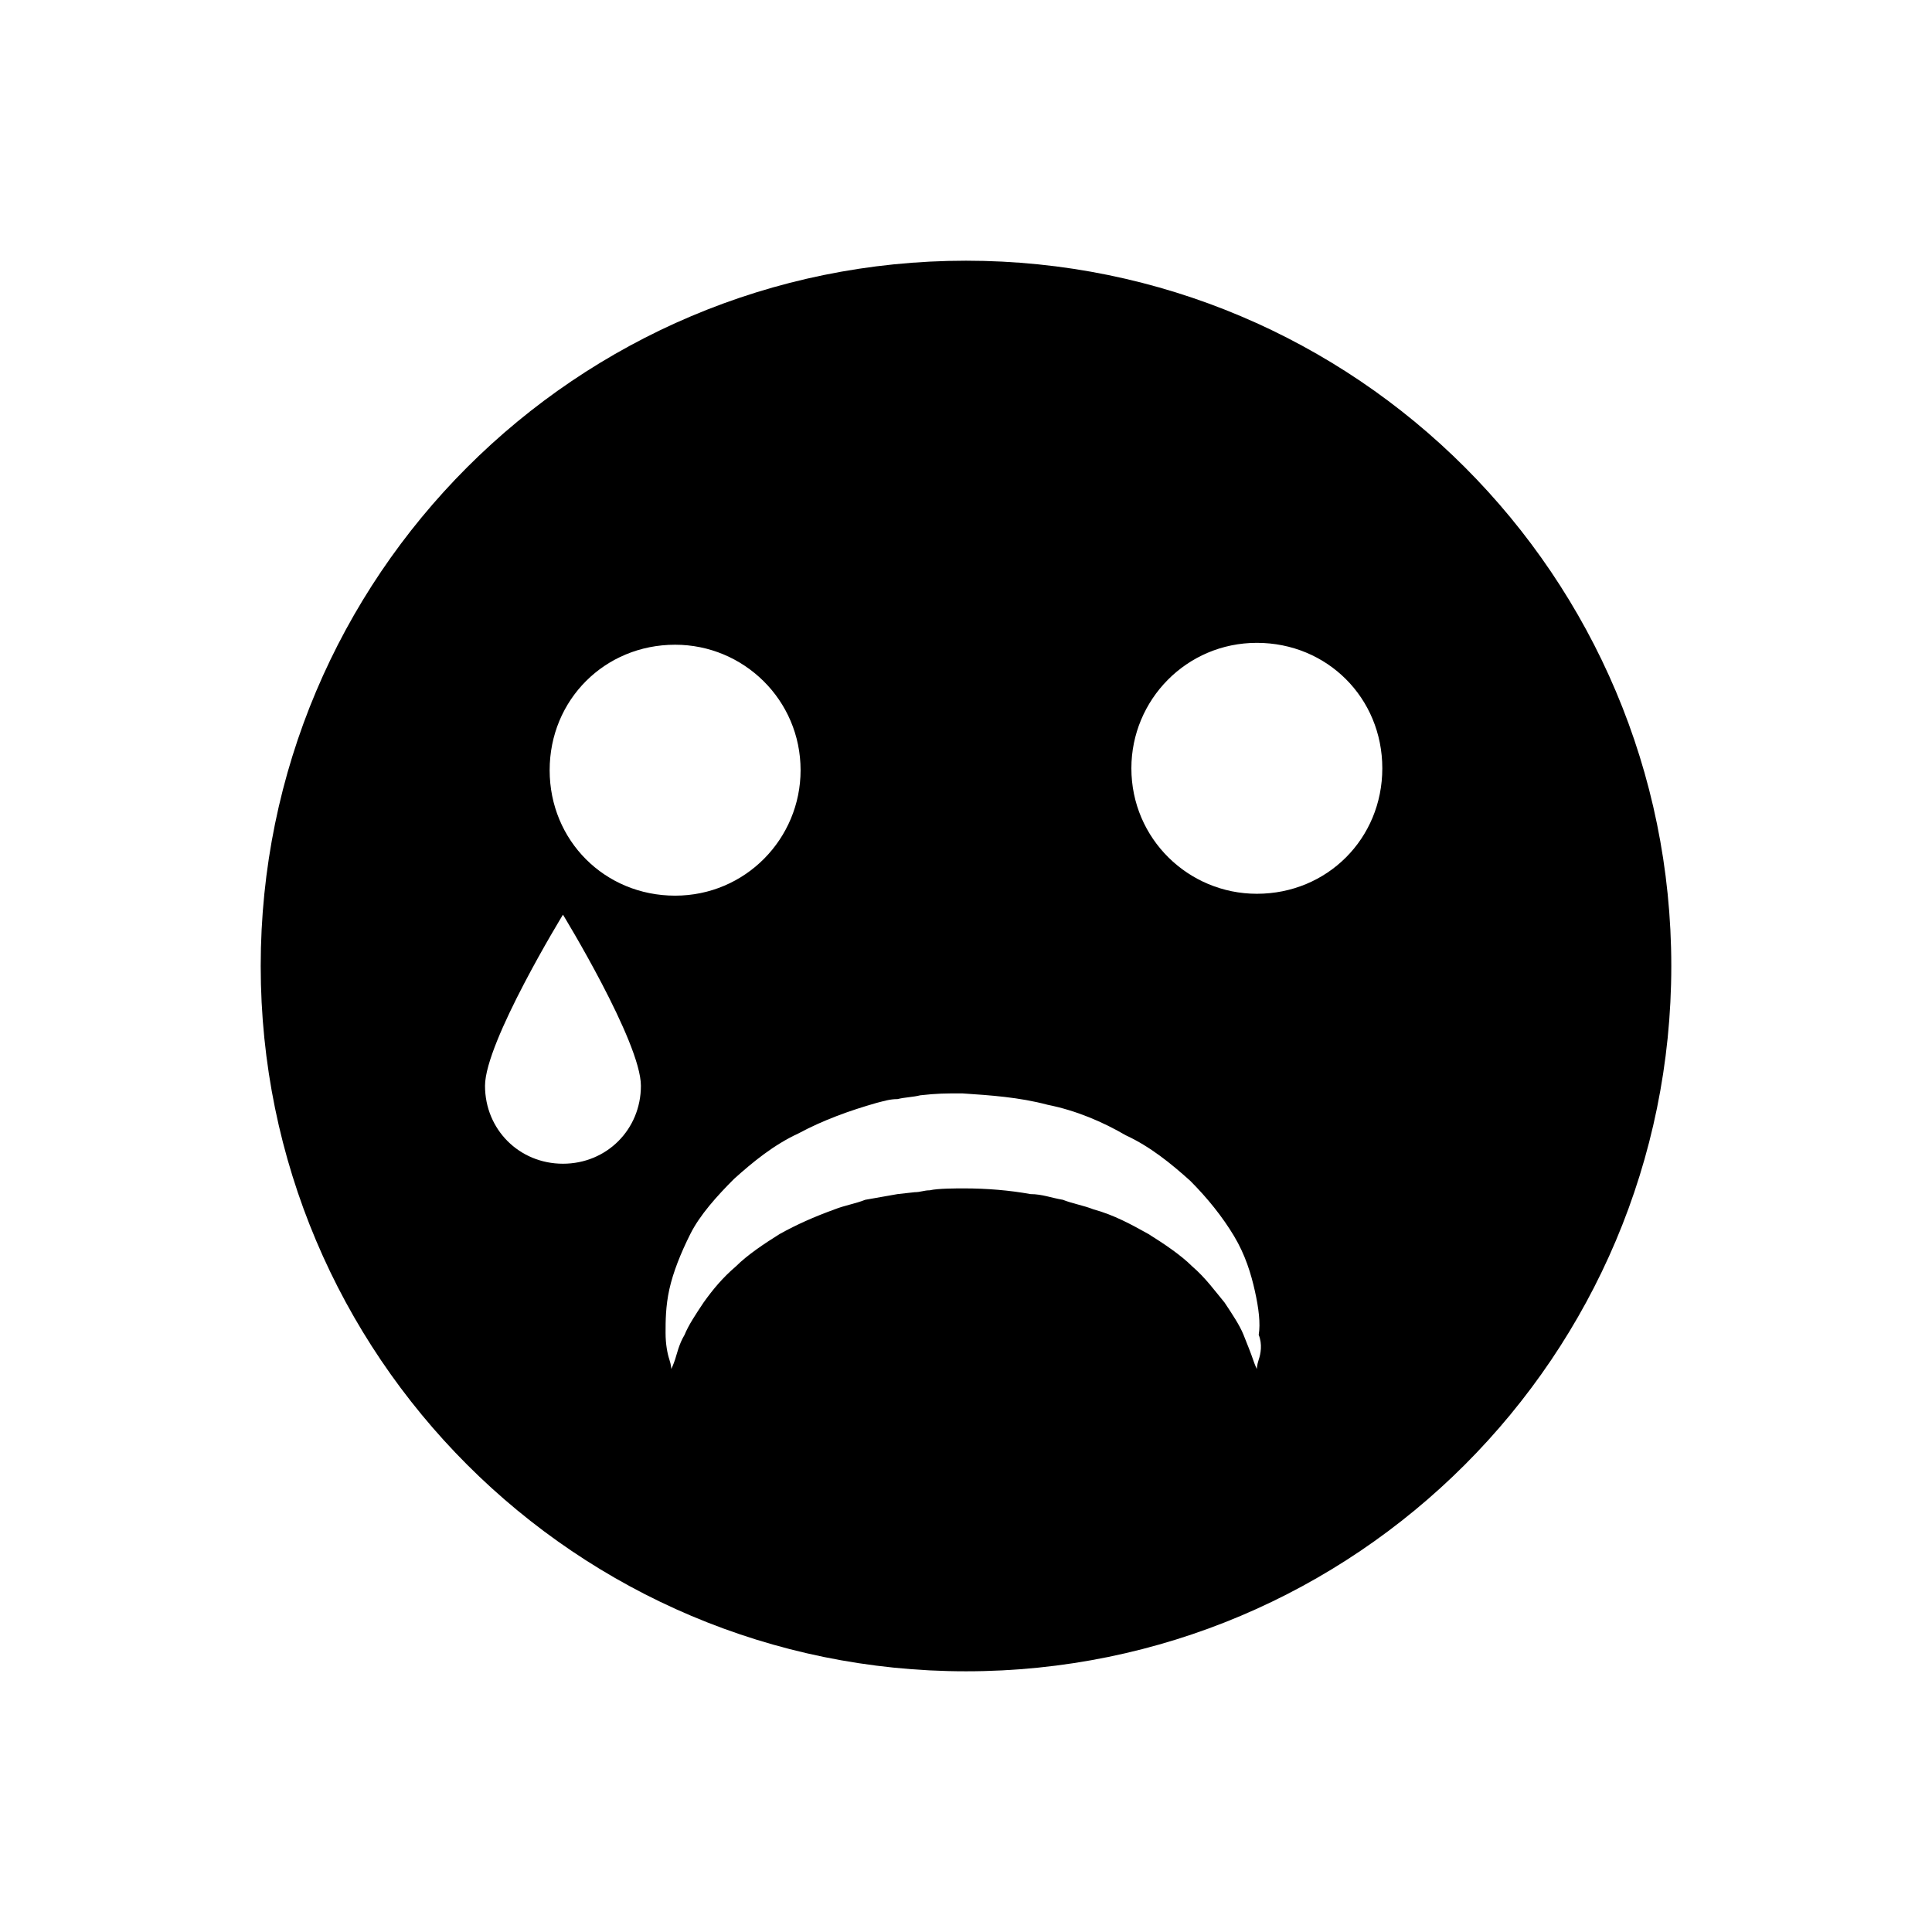 <?xml version="1.0" encoding="UTF-8"?>
<!-- Uploaded to: ICON Repo, www.svgrepo.com, Generator: ICON Repo Mixer Tools -->
<svg fill="#000000" width="800px" height="800px" version="1.1" viewBox="144 144 512 512" xmlns="http://www.w3.org/2000/svg">
 <path d="m400 213.09c-103.28 0-186.91 83.633-186.91 186.91s83.633 186.91 186.91 186.91 186.91-83.629 186.91-186.91-83.629-186.91-186.91-186.91zm-77.086 101.77c18.137 0 33.25 14.609 33.25 33.25 0 18.137-14.609 33.25-33.25 33.25-18.641 0-33.25-14.609-33.25-33.25s14.609-33.25 33.25-33.25zm-29.723 137.54c-11.586 0-20.656-9.07-20.656-20.656 0-11.586 20.656-45.344 20.656-45.344s20.656 33.754 20.656 45.344c0 11.586-9.07 20.656-20.656 20.656zm184.39 51.891c-0.504 1.512-0.504 2.519-0.504 2.519s-0.504-1.008-1.008-2.519c-0.504-1.512-1.512-4.031-2.519-6.551-1.008-2.519-3.023-5.543-5.039-8.566-2.519-3.023-5.039-6.551-8.566-9.574-3.023-3.023-7.559-6.047-11.586-8.566-4.535-2.519-9.07-5.039-14.609-6.551-2.519-1.008-5.543-1.512-8.062-2.519-3.023-0.504-5.543-1.512-8.566-1.512-5.543-1.008-11.586-1.512-17.633-1.512-2.016 0-7.055 0-9.07 0.504-1.512 0-2.519 0.504-4.031 0.504l-4.535 0.504c-3.023 0.504-5.543 1.008-8.566 1.512-2.519 1.008-5.543 1.512-8.062 2.519-5.543 2.016-10.078 4.031-14.609 6.551-4.031 2.519-8.566 5.543-11.586 8.566-3.527 3.023-6.047 6.047-8.566 9.574-2.016 3.023-4.031 6.047-5.039 8.566-1.512 2.519-2.016 5.039-2.519 6.551-0.504 1.512-1.008 2.519-1.008 2.519s0-1.008-0.504-2.519c-0.504-1.512-1.008-4.031-1.008-7.055 0-3.023 0-7.055 1.008-11.586 1.008-4.535 3.023-9.574 5.543-14.609 2.519-5.039 7.055-10.078 11.586-14.609 5.039-4.535 10.578-9.07 17.129-12.09 6.551-3.527 13.602-6.047 20.656-8.062 2.016-0.504 3.527-1.008 5.543-1.008 2.016-0.504 4.031-0.504 6.047-1.008 4.535-0.504 6.551-0.504 11.082-0.504 7.559 0.504 15.113 1.008 22.672 3.023 7.559 1.512 14.609 4.535 20.656 8.062 6.551 3.023 12.09 7.559 17.129 12.09 4.535 4.535 8.566 9.574 11.586 14.609 3.023 5.039 4.535 10.078 5.543 14.609 1.008 4.535 1.512 8.566 1.008 11.586 1.02 2.523 0.516 5.043 0.012 6.551zm-0.504-123.43c-18.137 0-33.25-14.609-33.25-33.25 0-18.137 14.609-33.25 33.25-33.25s33.25 14.609 33.25 33.25c0 18.637-14.609 33.25-33.25 33.25z"/>
</svg>